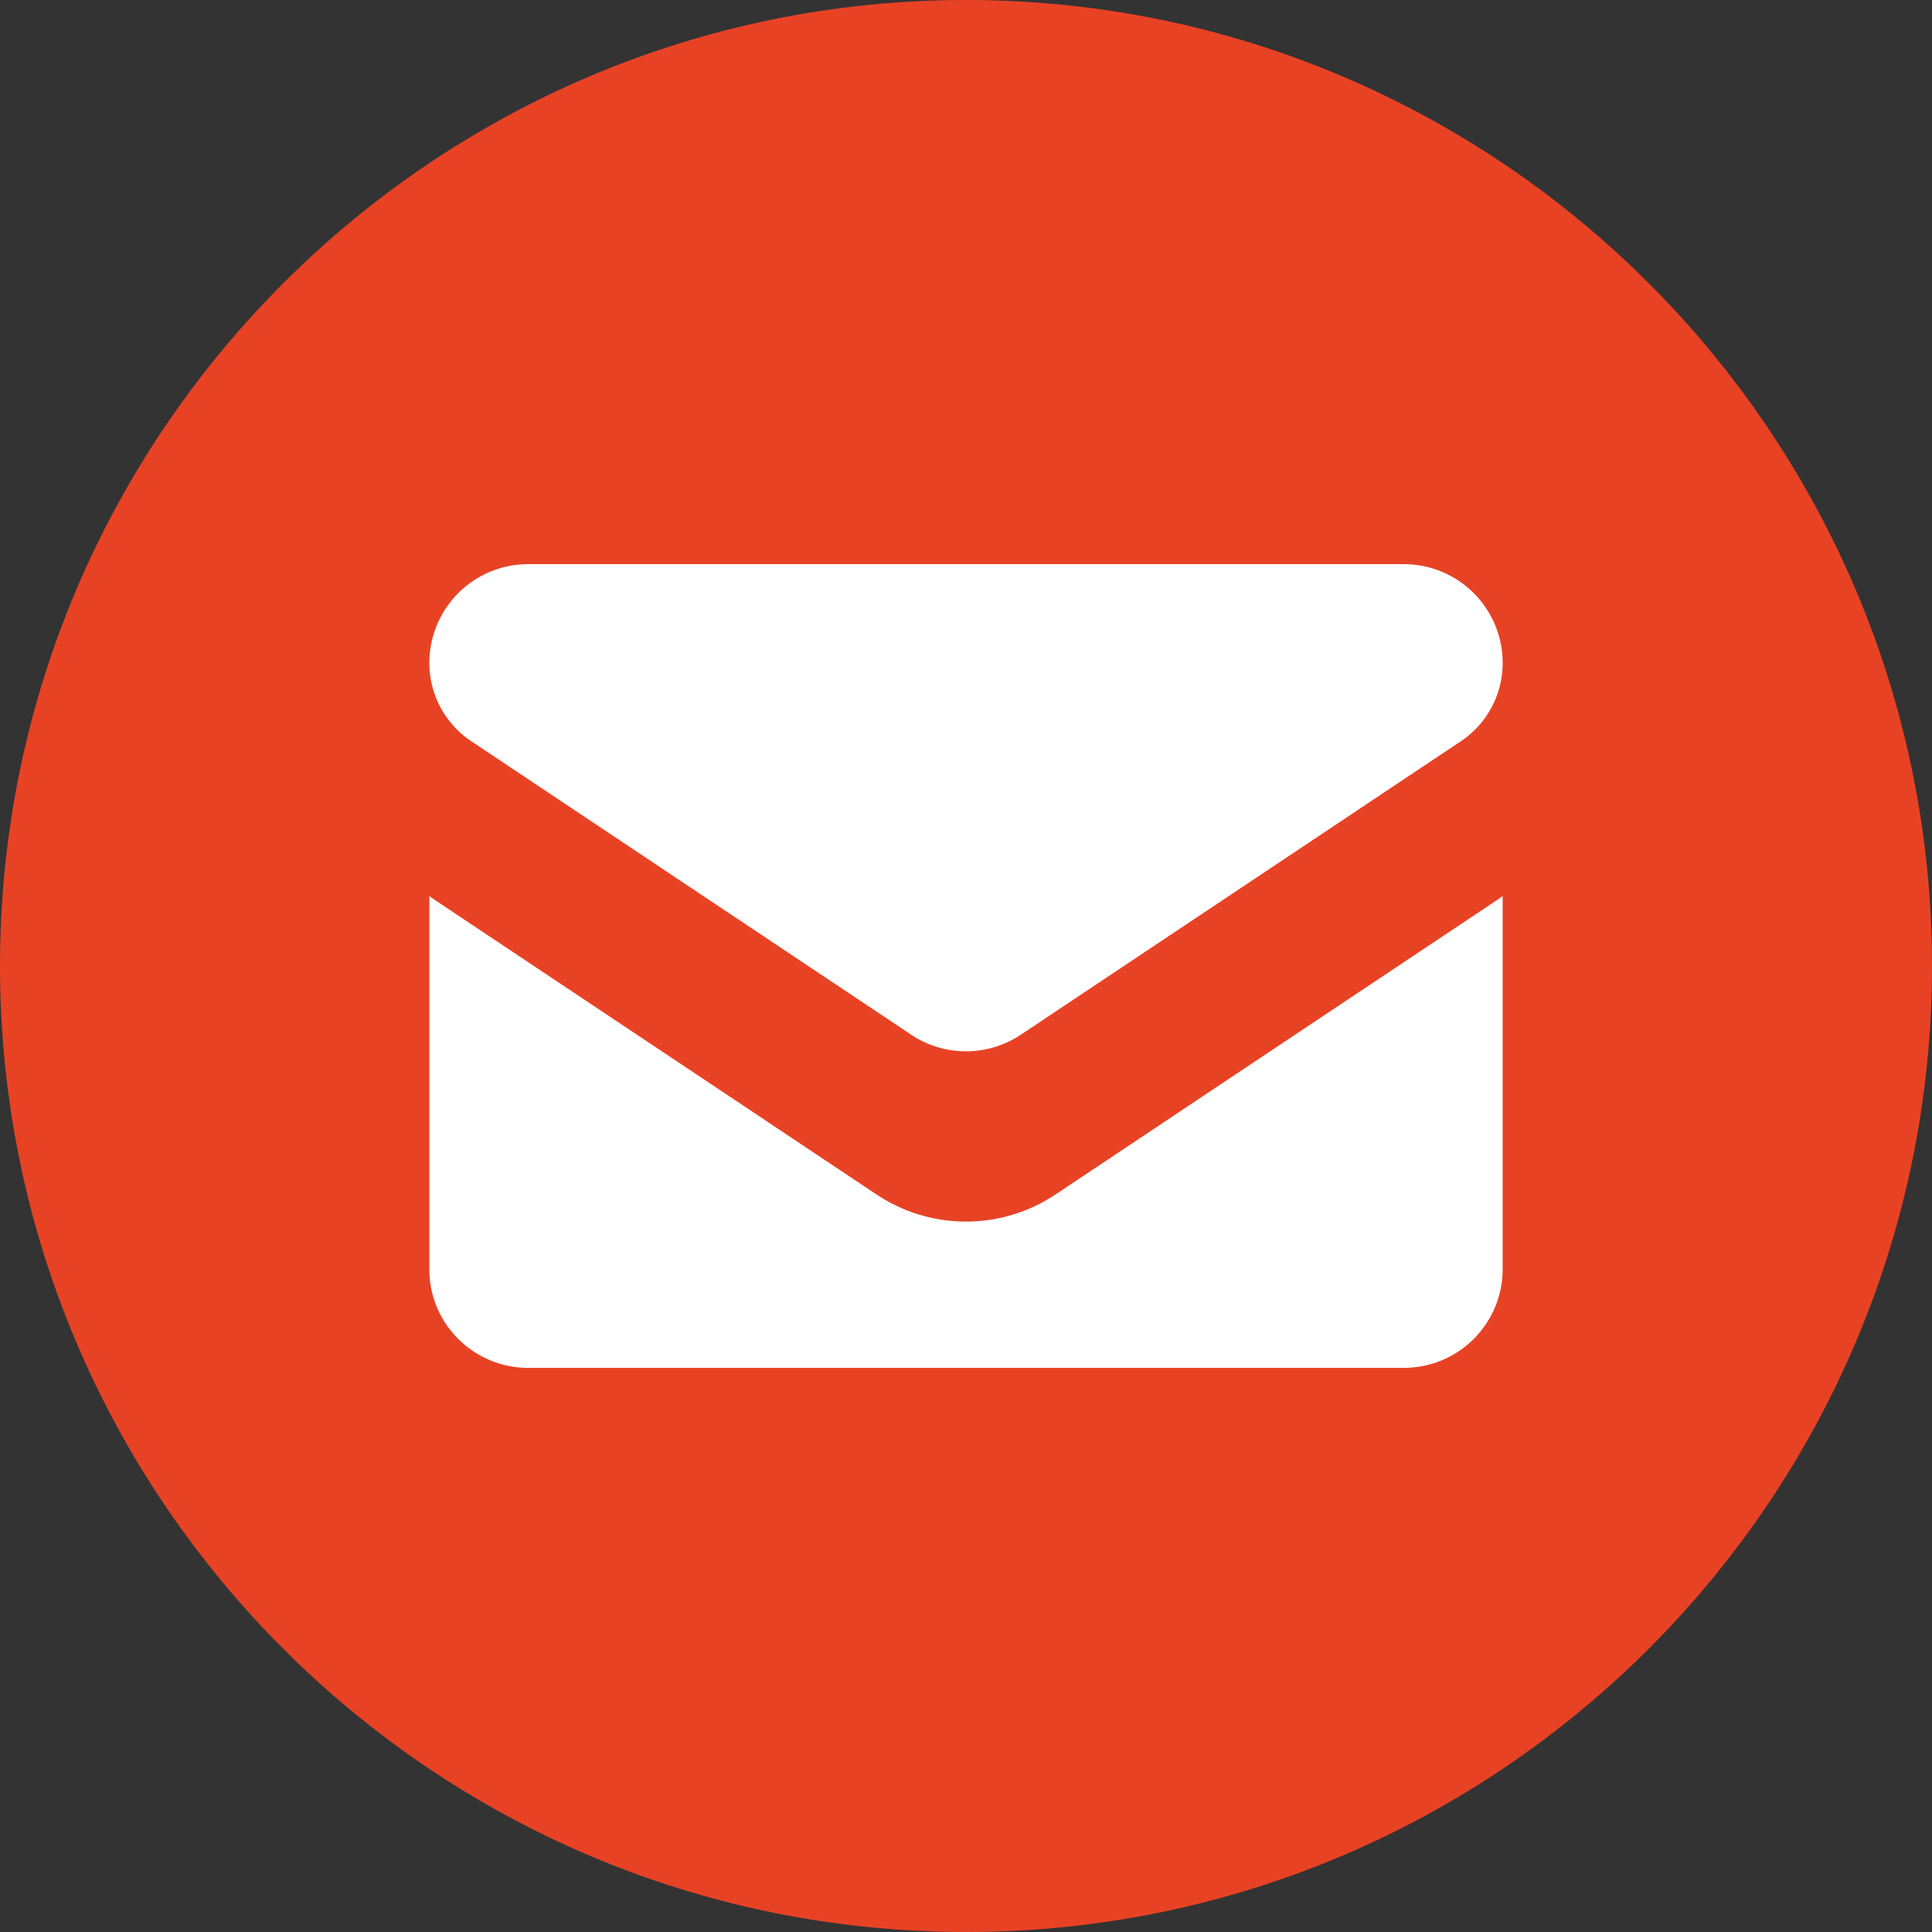 <svg width="18" height="18" fill="none" xmlns="http://www.w3.org/2000/svg"><rect width="100%" height="100%" fill="#333333" stroke="none"/><g clip-path="url(#a)"><path d="M9 18c-4.963 0-9-4.037-9-9s4.037-9 9-9 9 4.037 9 9-4.037 9-9 9Z" fill="#E84225"/><path d="M9.836 11.127a1.502 1.502 0 0 1-1.672 0L4.067 8.395A1.496 1.496 0 0 1 4 8.348v3.476c0 .514.417.92.92.92h8.16a.92.92 0 0 0 .92-.92V8.348a1.512 1.512 0 0 1-.067.047l-4.097 2.732Z" fill="#fff"/><path d="M4.392 6.907 8.489 9.64a.92.92 0 0 0 1.022 0l4.097-2.732A.877.877 0 0 0 14 6.176a.921.921 0 0 0-.92-.92H4.92a.921.921 0 0 0-.92.92.877.877 0 0 0 .392.731Z" fill="#fff"/></g><defs><clipPath id="a"><path fill="#fff" d="M0 0h18v18H0z"/></clipPath></defs></svg>